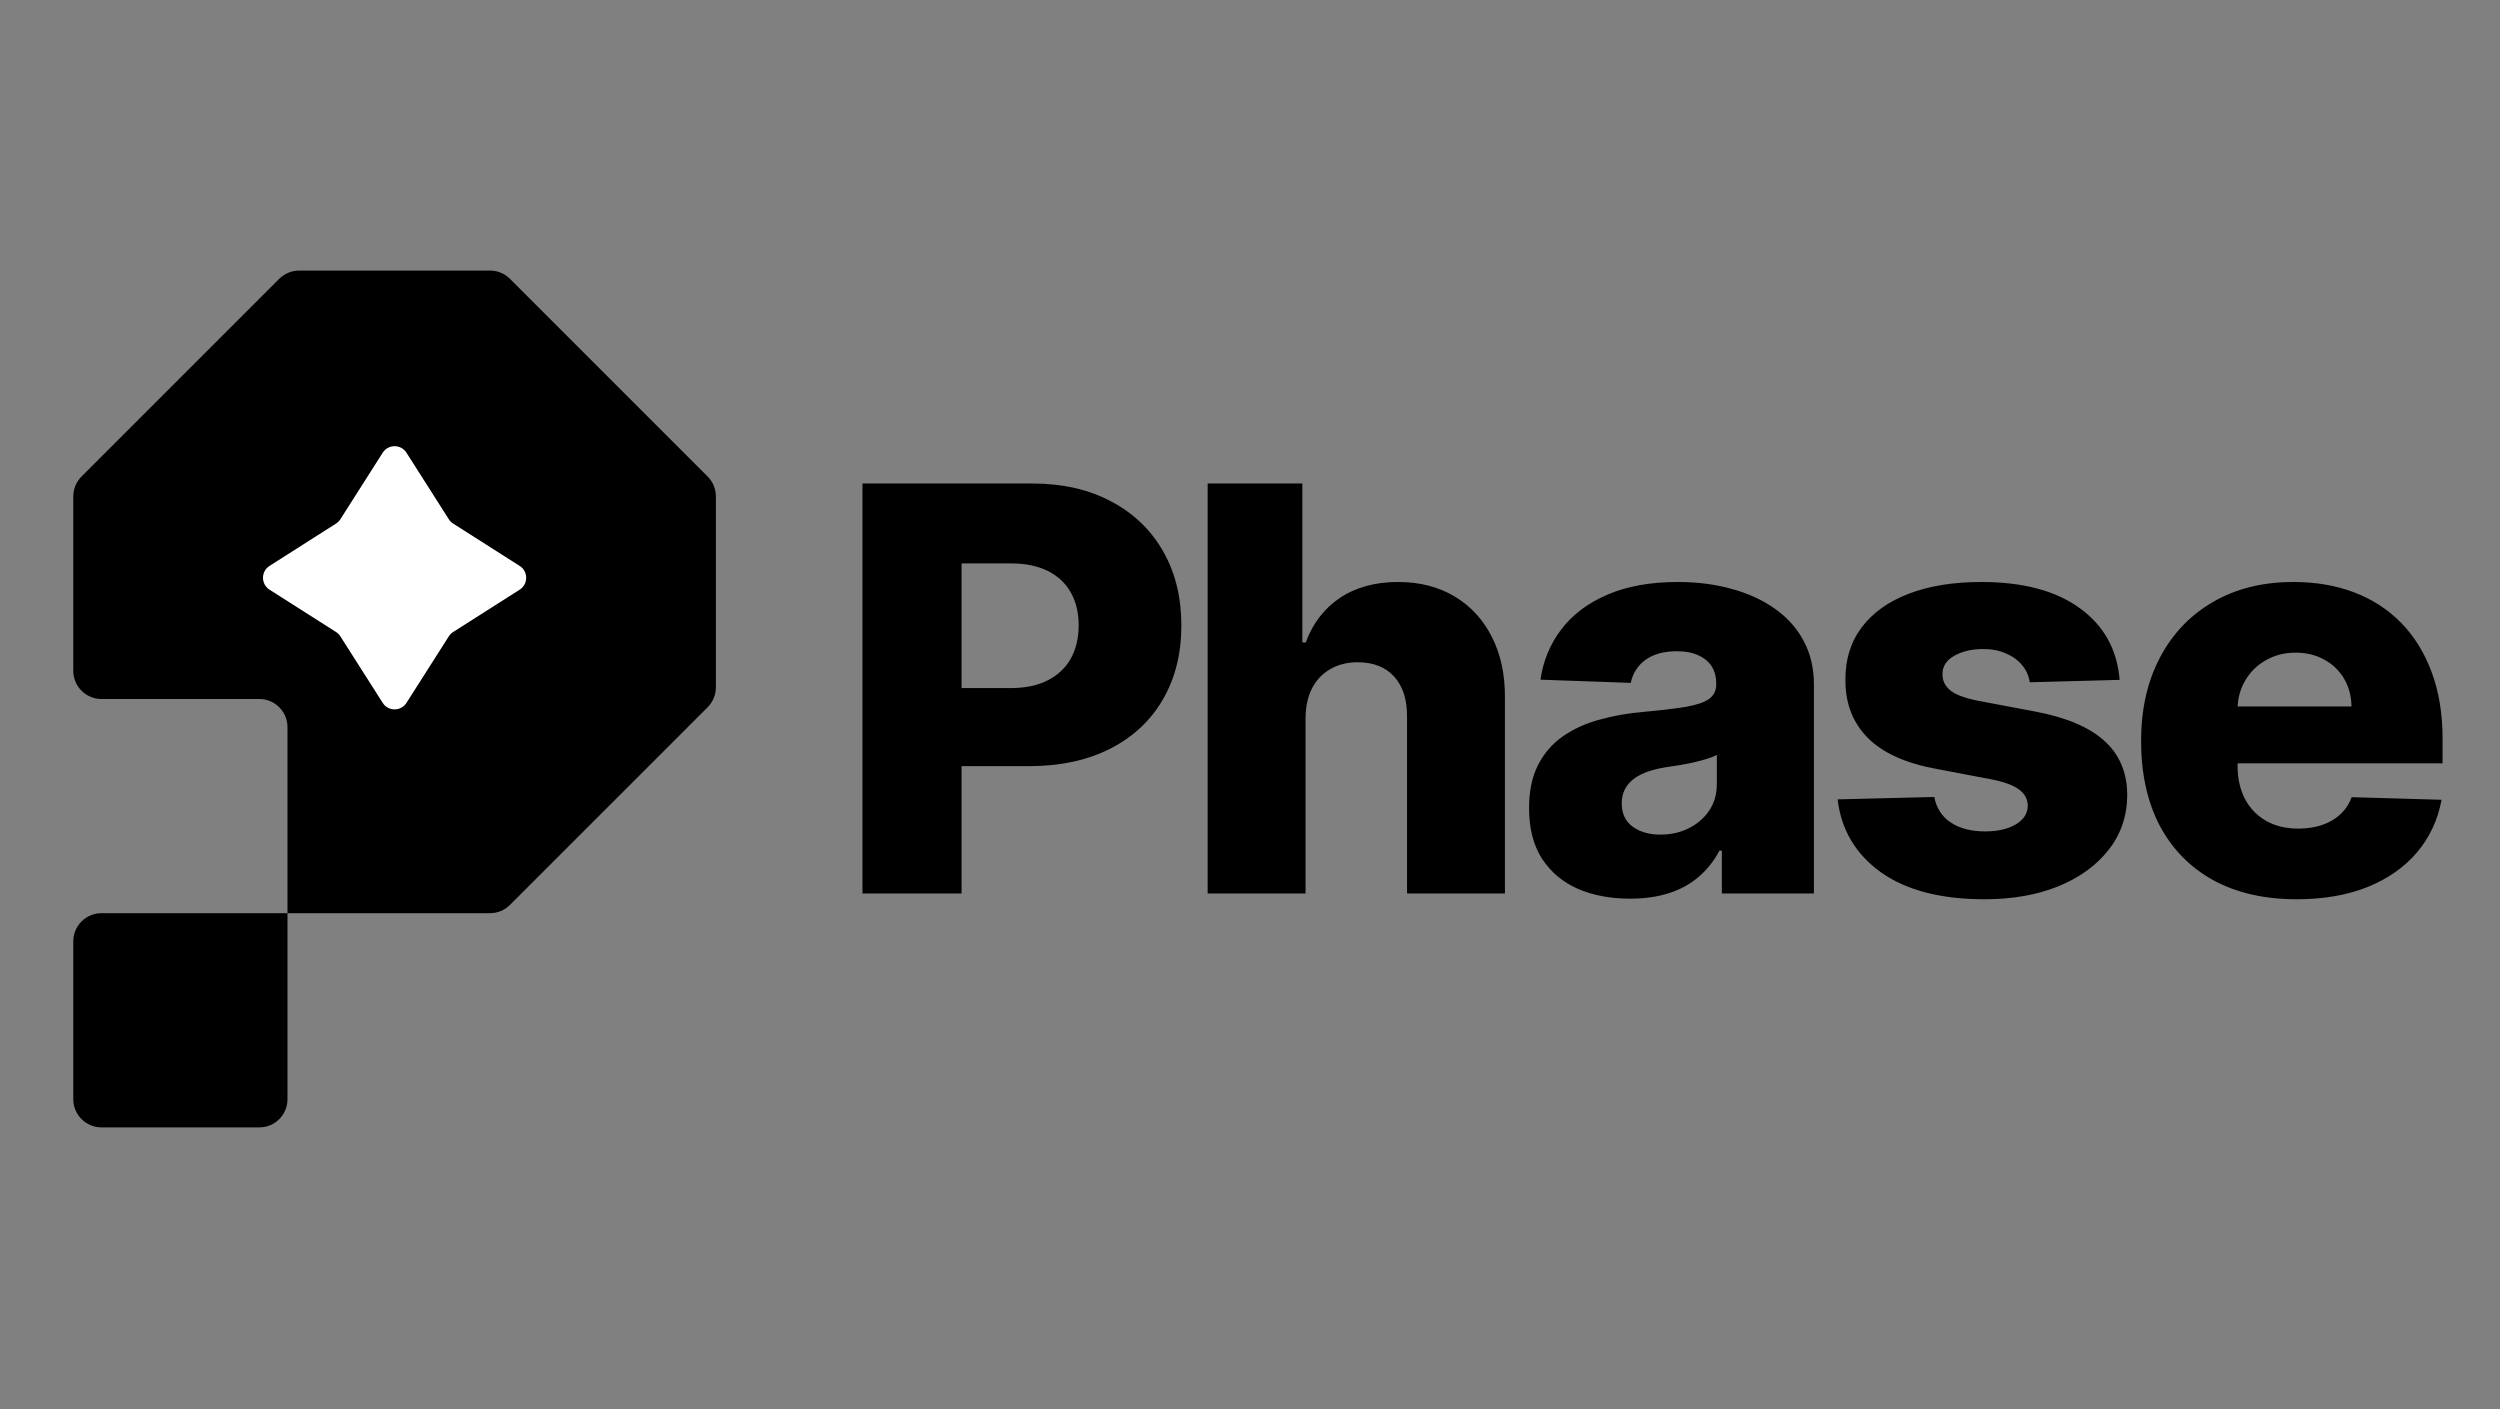 <svg width="887" height="500" viewBox="0 0 887 500" fill="none" xmlns="http://www.w3.org/2000/svg">
<rect x="0" y="0" width="887" height="500" fill="#808080" stroke="none"/>
<path d="M306.009 317V171.545H366.094C376.984 171.545 386.383 173.676 394.29 177.938C402.244 182.152 408.376 188.046 412.685 195.622C416.993 203.151 419.148 211.91 419.148 221.901C419.148 231.938 416.946 240.722 412.543 248.25C408.187 255.731 401.96 261.531 393.864 265.651C385.767 269.77 376.155 271.83 365.028 271.83H327.955V244.131H358.494C363.797 244.131 368.224 243.207 371.776 241.361C375.374 239.514 378.097 236.934 379.943 233.619C381.79 230.258 382.713 226.351 382.713 221.901C382.713 217.402 381.79 213.52 379.943 210.253C378.097 206.938 375.374 204.382 371.776 202.582C368.177 200.783 363.75 199.884 358.494 199.884H341.165V317H306.009ZM463.207 254.784V317H428.477V171.545H462.071V227.938H463.278C465.741 221.214 469.765 215.958 475.352 212.17C480.987 208.383 487.876 206.489 496.02 206.489C503.69 206.489 510.366 208.193 516.048 211.602C521.73 214.964 526.134 219.723 529.259 225.878C532.431 232.033 533.993 239.23 533.946 247.469V317H499.216V254.287C499.263 248.226 497.748 243.491 494.67 240.082C491.593 236.673 487.26 234.969 481.673 234.969C478.027 234.969 474.808 235.774 472.014 237.384C469.268 238.946 467.114 241.195 465.551 244.131C464.036 247.066 463.255 250.617 463.207 254.784ZM578.379 318.847C571.418 318.847 565.239 317.687 559.842 315.366C554.491 312.999 550.254 309.448 547.129 304.713C544.051 299.931 542.512 293.941 542.512 286.744C542.512 280.684 543.577 275.57 545.708 271.403C547.839 267.237 550.774 263.851 554.515 261.247C558.255 258.643 562.564 256.678 567.441 255.352C572.318 253.979 577.526 253.056 583.066 252.582C589.269 252.014 594.264 251.422 598.052 250.807C601.84 250.144 604.586 249.221 606.29 248.037C608.042 246.806 608.918 245.078 608.918 242.852V242.497C608.918 238.851 607.664 236.034 605.154 234.045C602.645 232.057 599.259 231.062 594.998 231.062C590.405 231.062 586.712 232.057 583.918 234.045C581.125 236.034 579.349 238.78 578.592 242.284L546.56 241.148C547.507 234.519 549.946 228.6 553.876 223.392C557.853 218.136 563.298 214.017 570.211 211.034C577.171 208.004 585.528 206.489 595.282 206.489C602.242 206.489 608.658 207.317 614.529 208.974C620.4 210.584 625.514 212.952 629.87 216.077C634.226 219.154 637.588 222.942 639.955 227.44C642.37 231.938 643.577 237.076 643.577 242.852V317H610.907V301.801H610.055C608.113 305.494 605.628 308.619 602.597 311.176C599.614 313.733 596.087 315.651 592.015 316.929C587.99 318.207 583.445 318.847 578.379 318.847ZM589.103 296.119C592.844 296.119 596.205 295.362 599.188 293.847C602.219 292.331 604.633 290.248 606.433 287.597C608.232 284.898 609.131 281.773 609.131 278.222V267.852C608.137 268.373 606.93 268.847 605.509 269.273C604.136 269.699 602.621 270.101 600.964 270.48C599.307 270.859 597.602 271.19 595.85 271.474C594.098 271.759 592.417 272.019 590.808 272.256C587.54 272.777 584.747 273.581 582.427 274.67C580.154 275.759 578.402 277.18 577.171 278.932C575.987 280.636 575.396 282.672 575.396 285.04C575.396 288.638 576.674 291.384 579.231 293.278C581.835 295.172 585.126 296.119 589.103 296.119ZM752.055 241.219L720.165 242.071C719.834 239.798 718.934 237.786 717.467 236.034C715.999 234.235 714.081 232.838 711.714 231.844C709.394 230.802 706.695 230.281 703.617 230.281C699.593 230.281 696.16 231.086 693.319 232.696C690.525 234.306 689.152 236.484 689.2 239.23C689.152 241.361 690.004 243.207 691.756 244.77C693.556 246.332 696.752 247.587 701.344 248.534L722.367 252.511C733.257 254.595 741.354 258.051 746.657 262.881C752.007 267.71 754.706 274.102 754.754 282.057C754.706 289.538 752.481 296.048 748.077 301.588C743.721 307.128 737.755 311.437 730.18 314.514C722.604 317.545 713.939 319.06 704.185 319.06C688.608 319.06 676.321 315.864 667.325 309.472C658.376 303.032 653.262 294.415 651.984 283.619L686.288 282.767C687.045 286.744 689.01 289.775 692.183 291.858C695.355 293.941 699.403 294.983 704.327 294.983C708.778 294.983 712.4 294.154 715.194 292.497C717.987 290.84 719.408 288.638 719.455 285.892C719.408 283.43 718.319 281.465 716.188 279.997C714.058 278.482 710.719 277.298 706.174 276.446L687.14 272.824C676.202 270.835 668.058 267.166 662.708 261.815C657.358 256.418 654.706 249.552 654.754 241.219C654.706 233.927 656.647 227.701 660.577 222.54C664.507 217.331 670.094 213.354 677.339 210.608C684.583 207.862 693.129 206.489 702.978 206.489C717.751 206.489 729.398 209.59 737.921 215.793C746.444 221.948 751.155 230.423 752.055 241.219ZM814.847 319.06C803.436 319.06 793.587 316.811 785.301 312.312C777.063 307.767 770.718 301.304 766.267 292.923C761.864 284.495 759.662 274.481 759.662 262.881C759.662 251.612 761.887 241.763 766.338 233.335C770.789 224.86 777.062 218.278 785.159 213.591C793.256 208.856 802.796 206.489 813.781 206.489C821.546 206.489 828.649 207.696 835.088 210.111C841.527 212.526 847.091 216.1 851.778 220.835C856.466 225.57 860.112 231.418 862.716 238.378C865.32 245.291 866.622 253.222 866.622 262.17V270.835H771.807V250.665H834.307C834.259 246.972 833.384 243.681 831.679 240.793C829.974 237.904 827.631 235.655 824.648 234.045C821.712 232.388 818.327 231.56 814.491 231.56C810.609 231.56 807.129 232.436 804.051 234.188C800.973 235.892 798.535 238.236 796.736 241.219C794.937 244.154 793.99 247.492 793.895 251.233V271.759C793.895 276.209 794.771 280.116 796.523 283.477C798.275 286.792 800.76 289.372 803.98 291.219C807.2 293.065 811.035 293.989 815.486 293.989C818.563 293.989 821.357 293.562 823.866 292.71C826.376 291.858 828.53 290.603 830.33 288.946C832.129 287.289 833.478 285.253 834.378 282.838L866.267 283.761C864.941 290.911 862.029 297.137 857.531 302.44C853.08 307.696 847.233 311.792 839.989 314.727C832.744 317.616 824.364 319.06 814.847 319.06Z" fill="black"/>
<path d="M106.142 96H173.858C176.51 96 179.054 97.054 180.929 98.929L251.071 169.071C252.946 170.946 254 173.49 254 176.142V243.858C254 246.51 252.946 249.054 251.071 250.929L180.929 321.071C179.054 322.946 176.51 324 173.858 324H102V390C102 395.523 97.523 400 92 400H36C30.477 400 26 395.523 26 390V334C26 328.477 30.477 324 36 324H102V258C102 252.477 97.523 248 92 248H36C30.477 248 26 243.523 26 238V176.142C26 173.49 27.054 170.946 28.929 169.071L99.071 98.929C100.946 97.054 103.49 96 106.142 96Z" fill="black"/>
<path d="M135.782 160.628C137.747 157.541 142.253 157.541 144.218 160.628L159.238 184.228C159.631 184.846 160.154 185.369 160.772 185.762L184.372 200.782C187.459 202.747 187.459 207.253 184.372 209.218L160.772 224.238C160.154 224.631 159.631 225.154 159.238 225.772L144.218 249.372C142.253 252.459 137.747 252.459 135.782 249.372L120.762 225.772C120.369 225.154 119.846 224.631 119.228 224.238L95.628 209.218C92.541 207.253 92.541 202.747 95.628 200.782L119.228 185.762C119.846 185.369 120.369 184.846 120.762 184.228L135.782 160.628Z" fill="white"/>
</svg>
